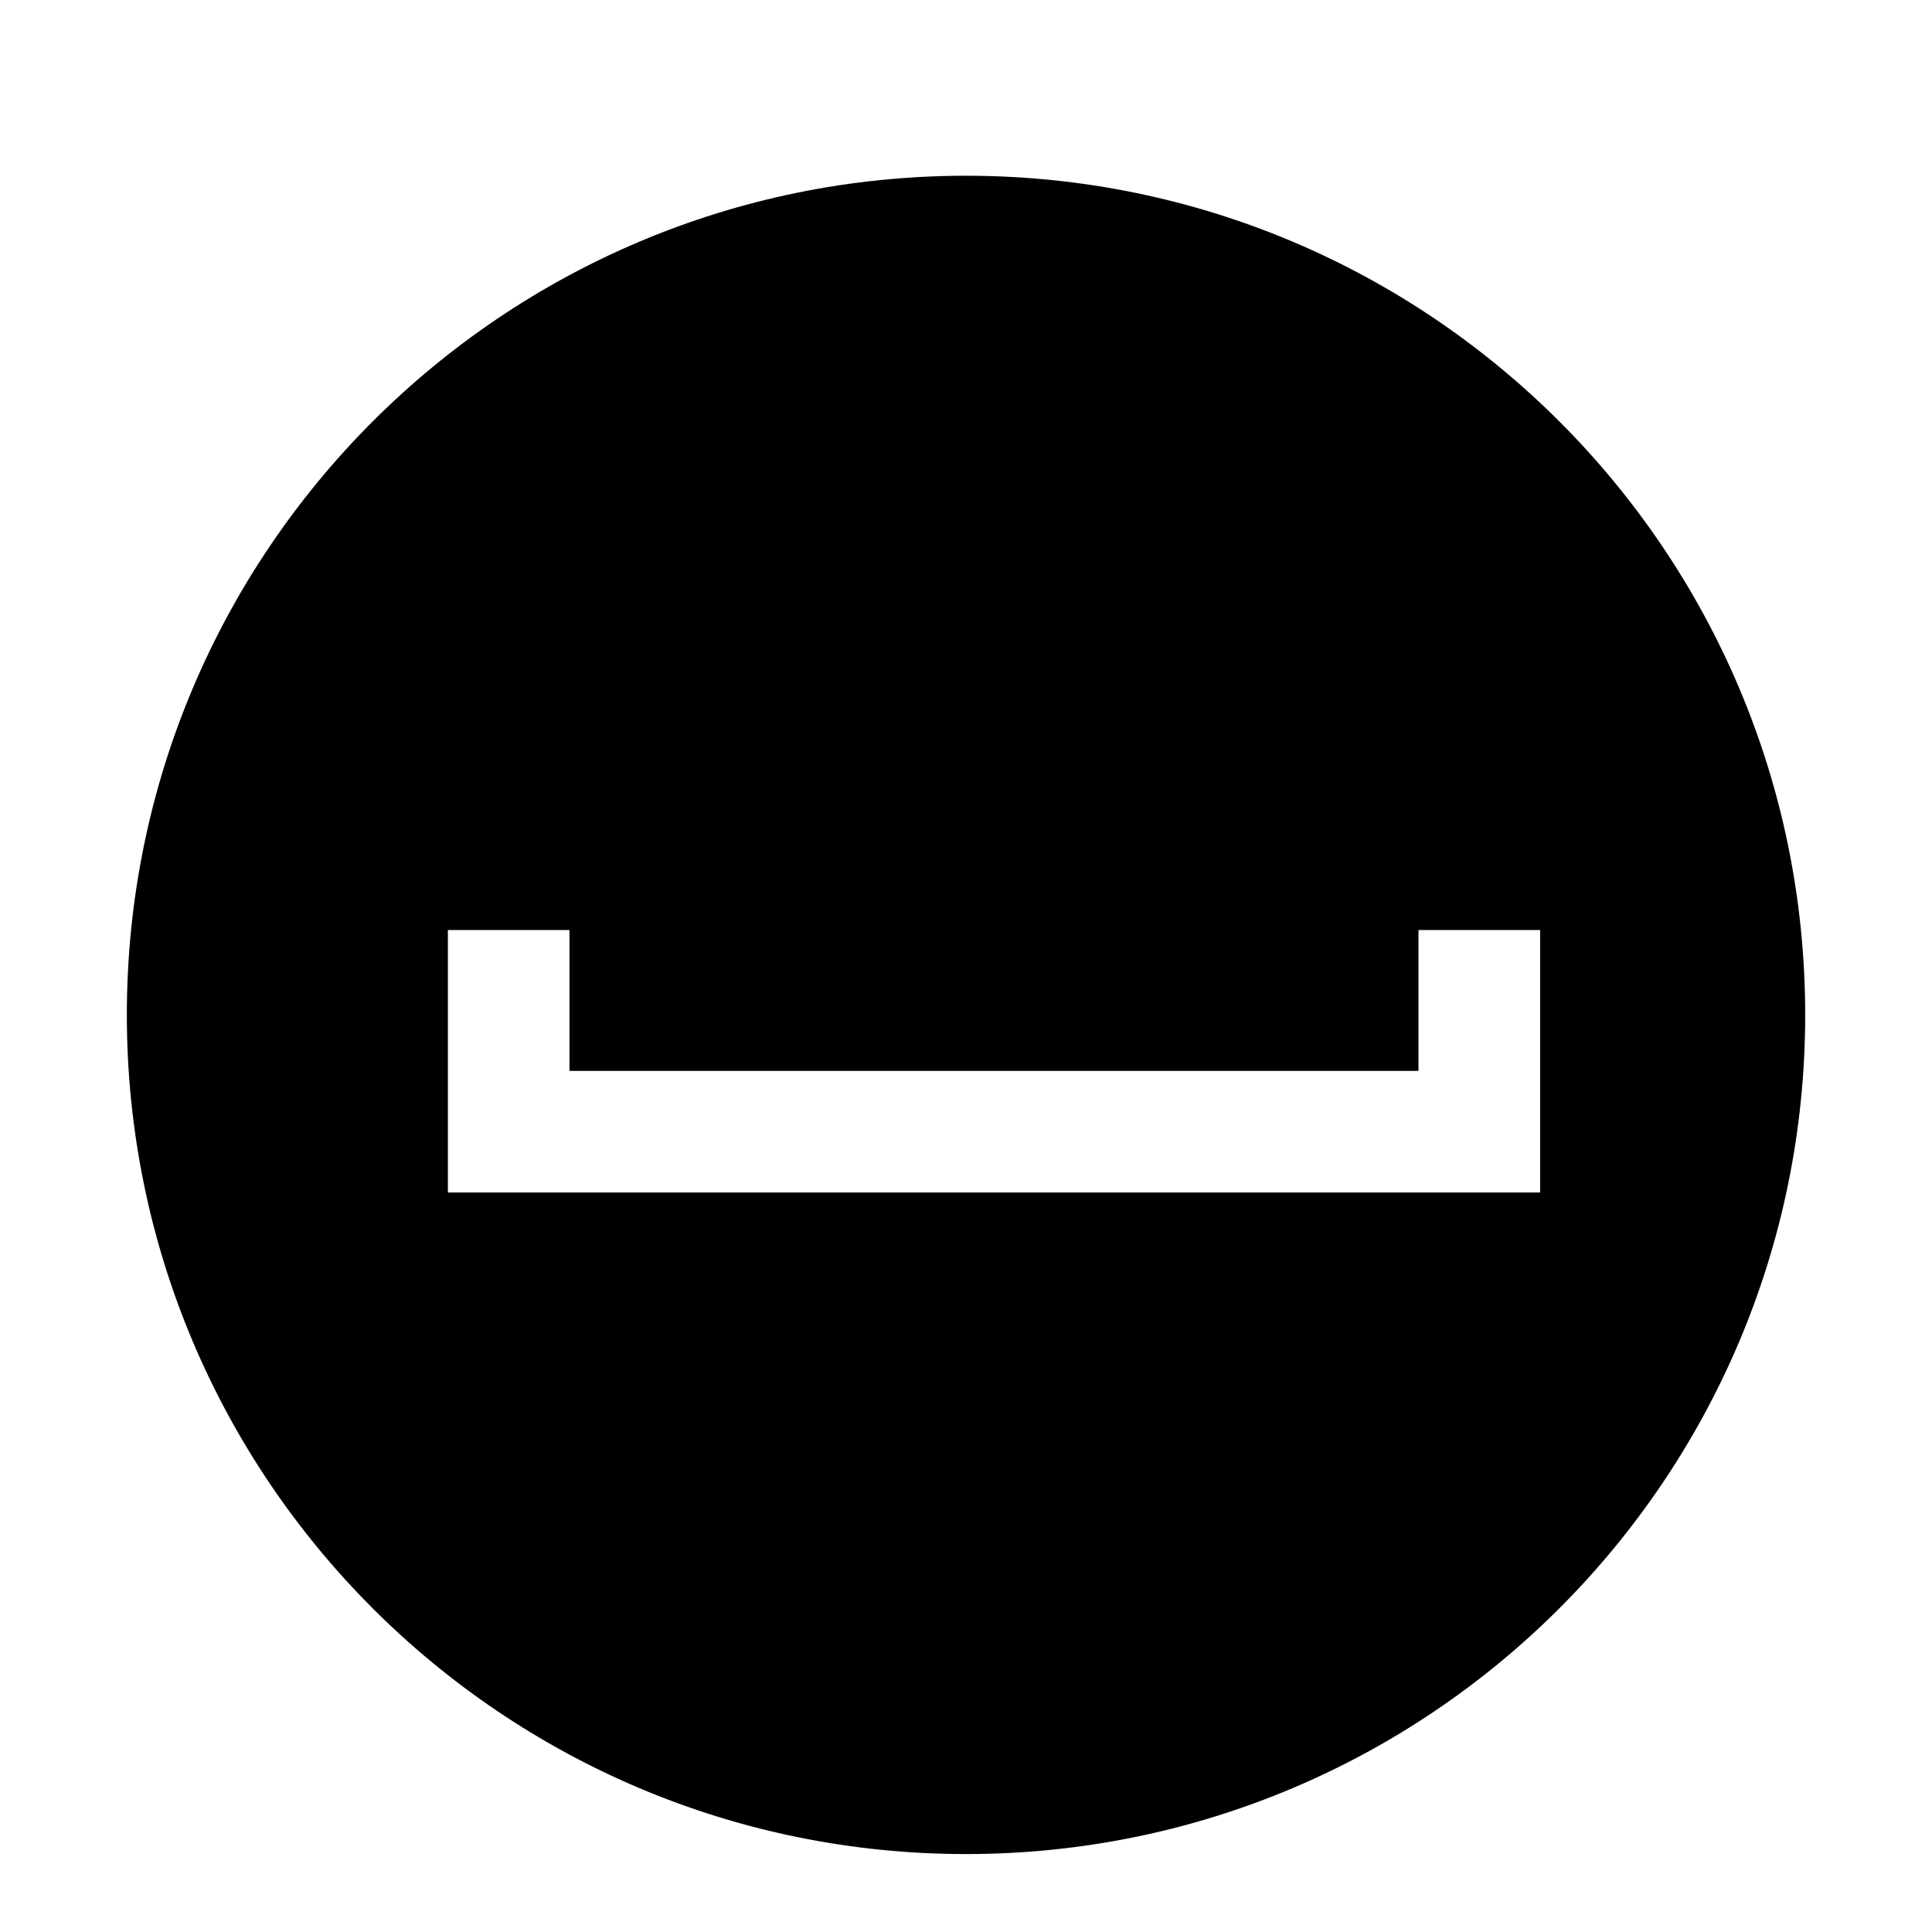 <?xml version="1.0" encoding="utf-8"?>
<!-- Generator: Adobe Illustrator 16.0.4, SVG Export Plug-In . SVG Version: 6.00 Build 0)  -->
<!DOCTYPE svg PUBLIC "-//W3C//DTD SVG 1.1//EN" "http://www.w3.org/Graphics/SVG/1.1/DTD/svg11.dtd">
<svg version="1.1" id="Layer_1" xmlns="http://www.w3.org/2000/svg" xmlns:xlink="http://www.w3.org/1999/xlink" x="0px" y="0px"
	 width="56.693px" height="56.693px" viewBox="0 0 56.693 56.693" enable-background="new 0 0 56.693 56.693" xml:space="preserve">
<path d="M28.347,5.157c-13.6,0-24.625,11.023-24.625,24.624c0,13.6,11.024,24.625,24.625,24.625
	c13.602,0,24.625-11.025,24.625-24.625C52.972,16.18,41.948,5.157,28.347,5.157z M45.194,34.993H13.143v-7.701h3.568v4.133h24.913
	v-4.133h3.57V34.993z"/>
</svg>
